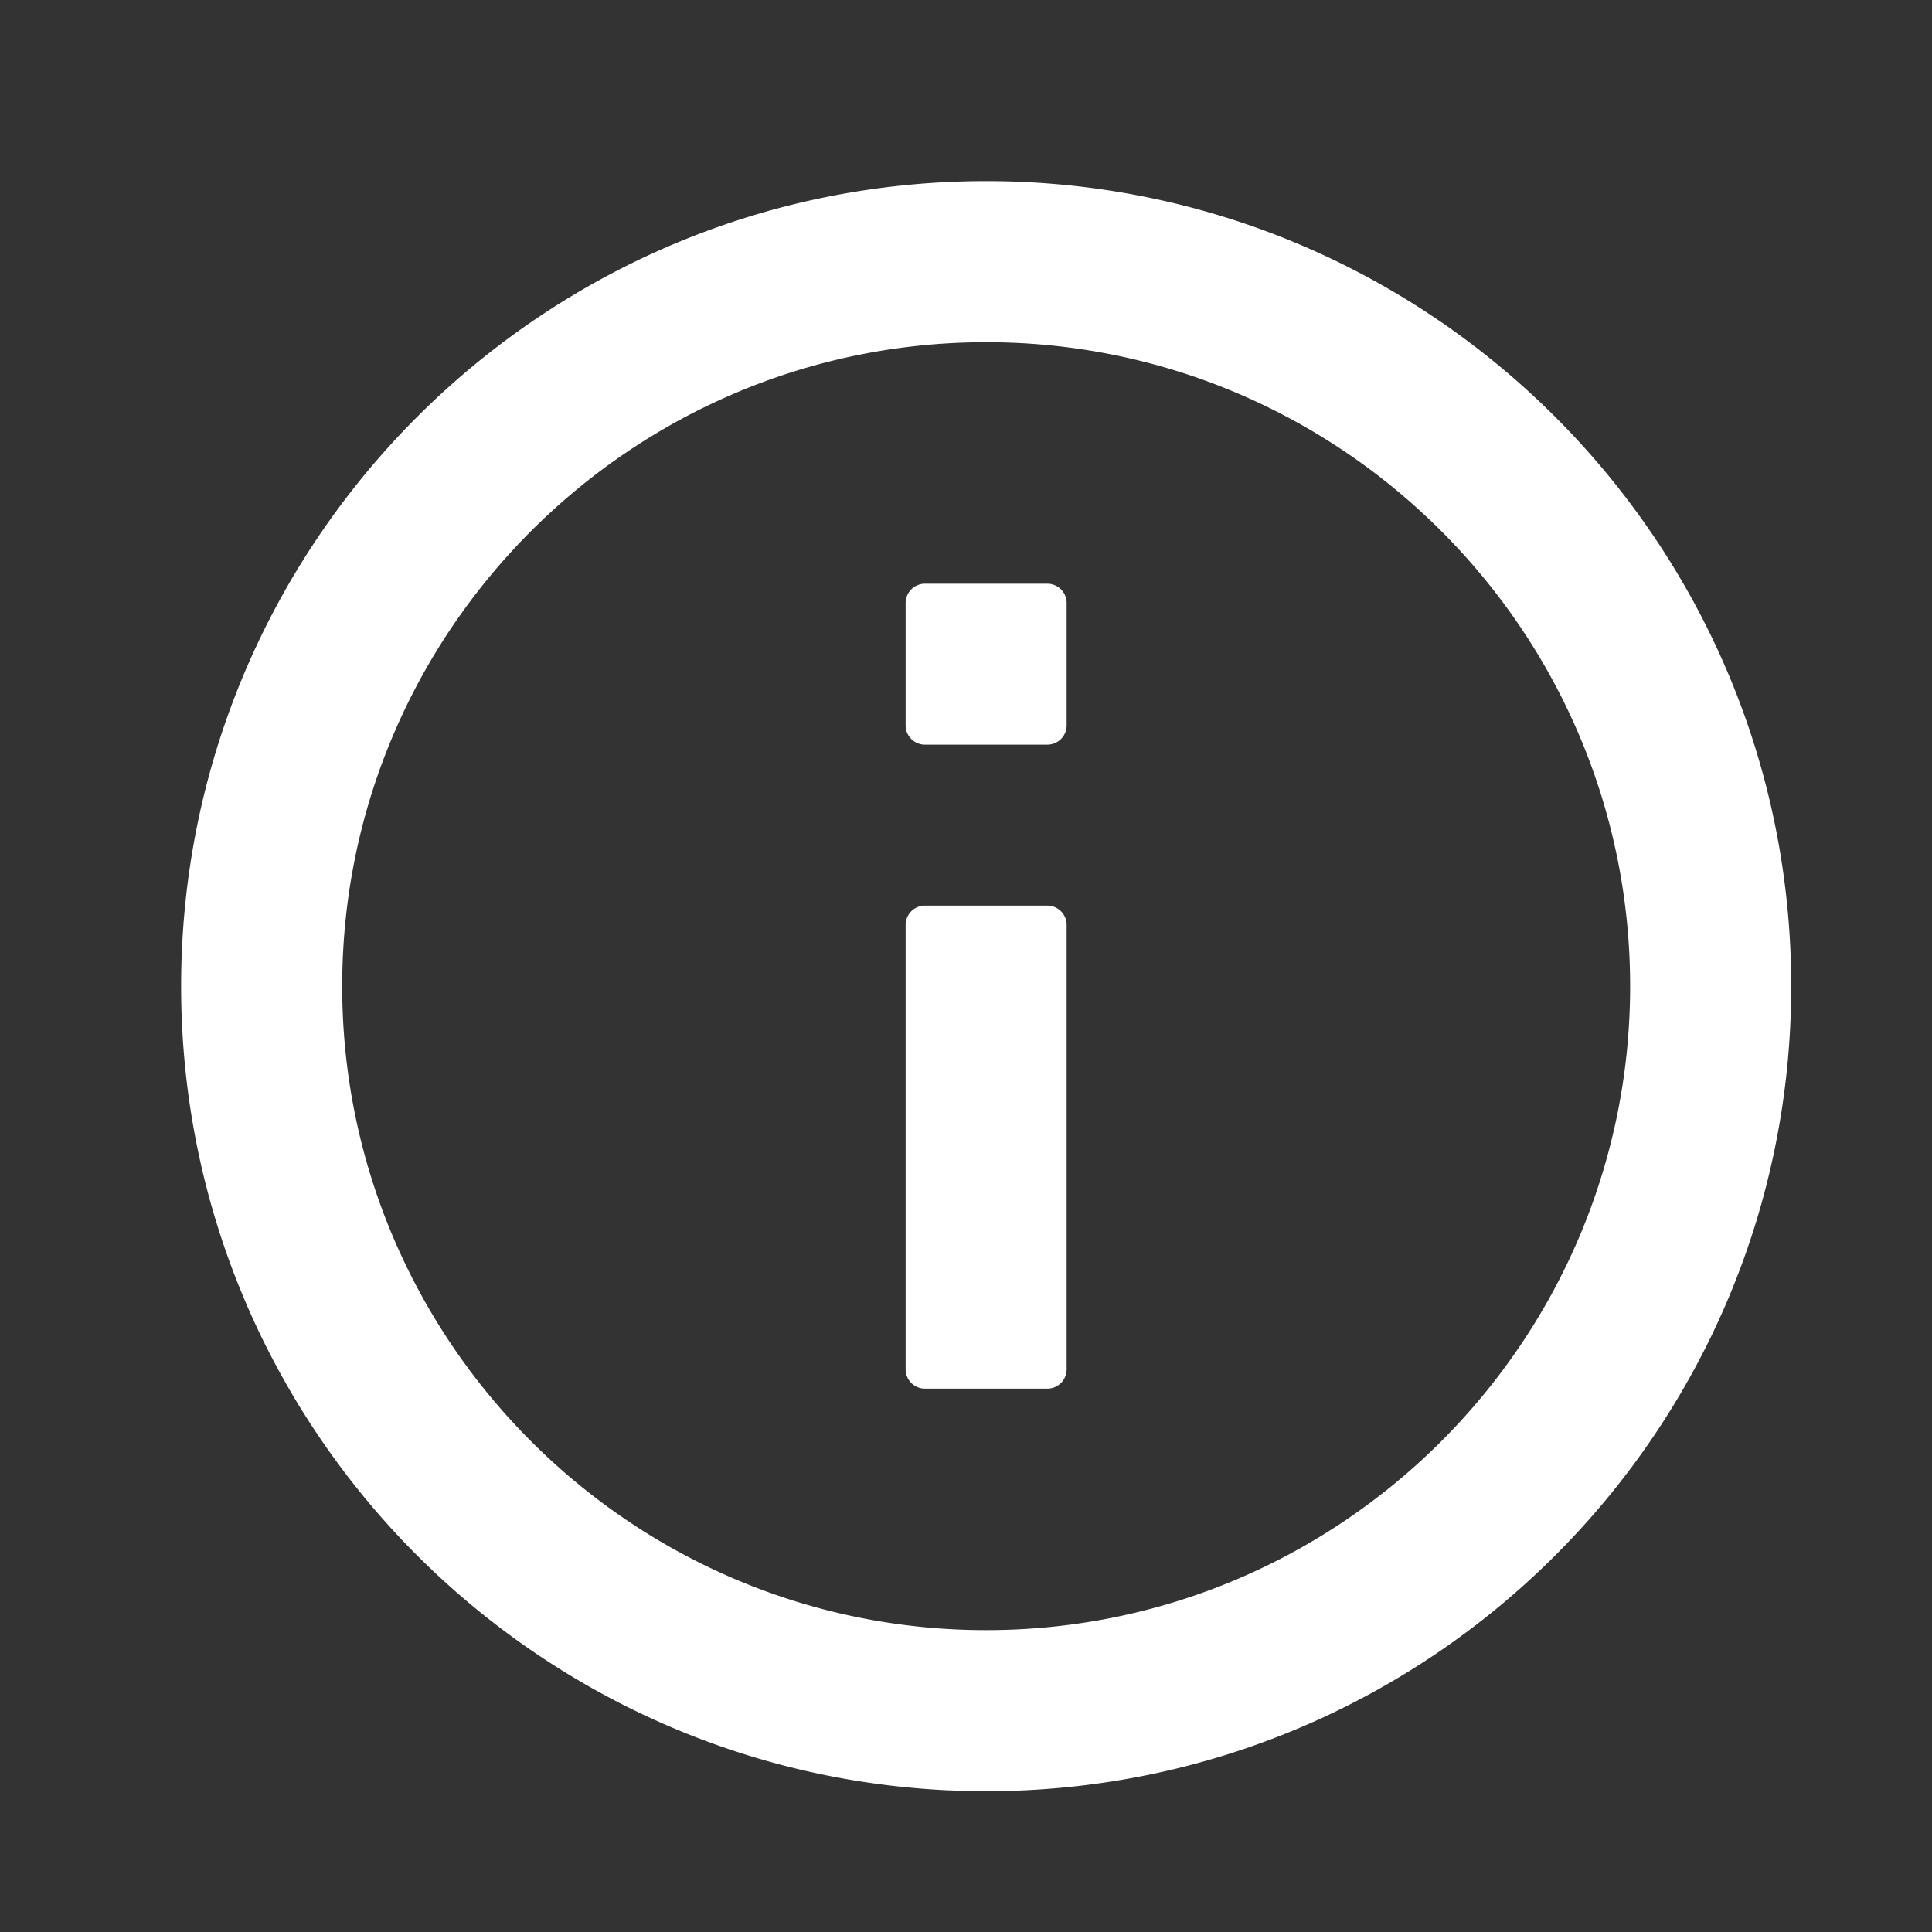 <svg xmlns="http://www.w3.org/2000/svg" width="32" height="32" fill="none"><rect width="100%" height="100%" fill="#333333" stroke="none"/><path fill="#fff" d="M15 9.988a.32.32 0 0 1 .32-.32h2.027a.32.32 0 0 1 .32.32v2.026a.32.32 0 0 1-.32.32H15.32a.32.32 0 0 1-.32-.32V9.988Zm0 5.332a.32.32 0 0 1 .32-.32h2.027a.32.32 0 0 1 .32.32v7.36a.32.32 0 0 1-.32.32H15.32a.32.32 0 0 1-.32-.32v-7.36ZM16.334 3C8.974 3 3 8.974 3 16.334c0 7.36 5.974 13.334 13.334 13.334 7.36 0 13.334-5.974 13.334-13.334C29.668 8.974 23.694 3 16.334 3Zm0 24c-5.88 0-10.666-4.786-10.666-10.666 0-5.88 4.786-10.666 10.666-10.666C22.214 5.668 27 10.454 27 16.334 27 22.214 22.214 27 16.334 27Z"/></svg>